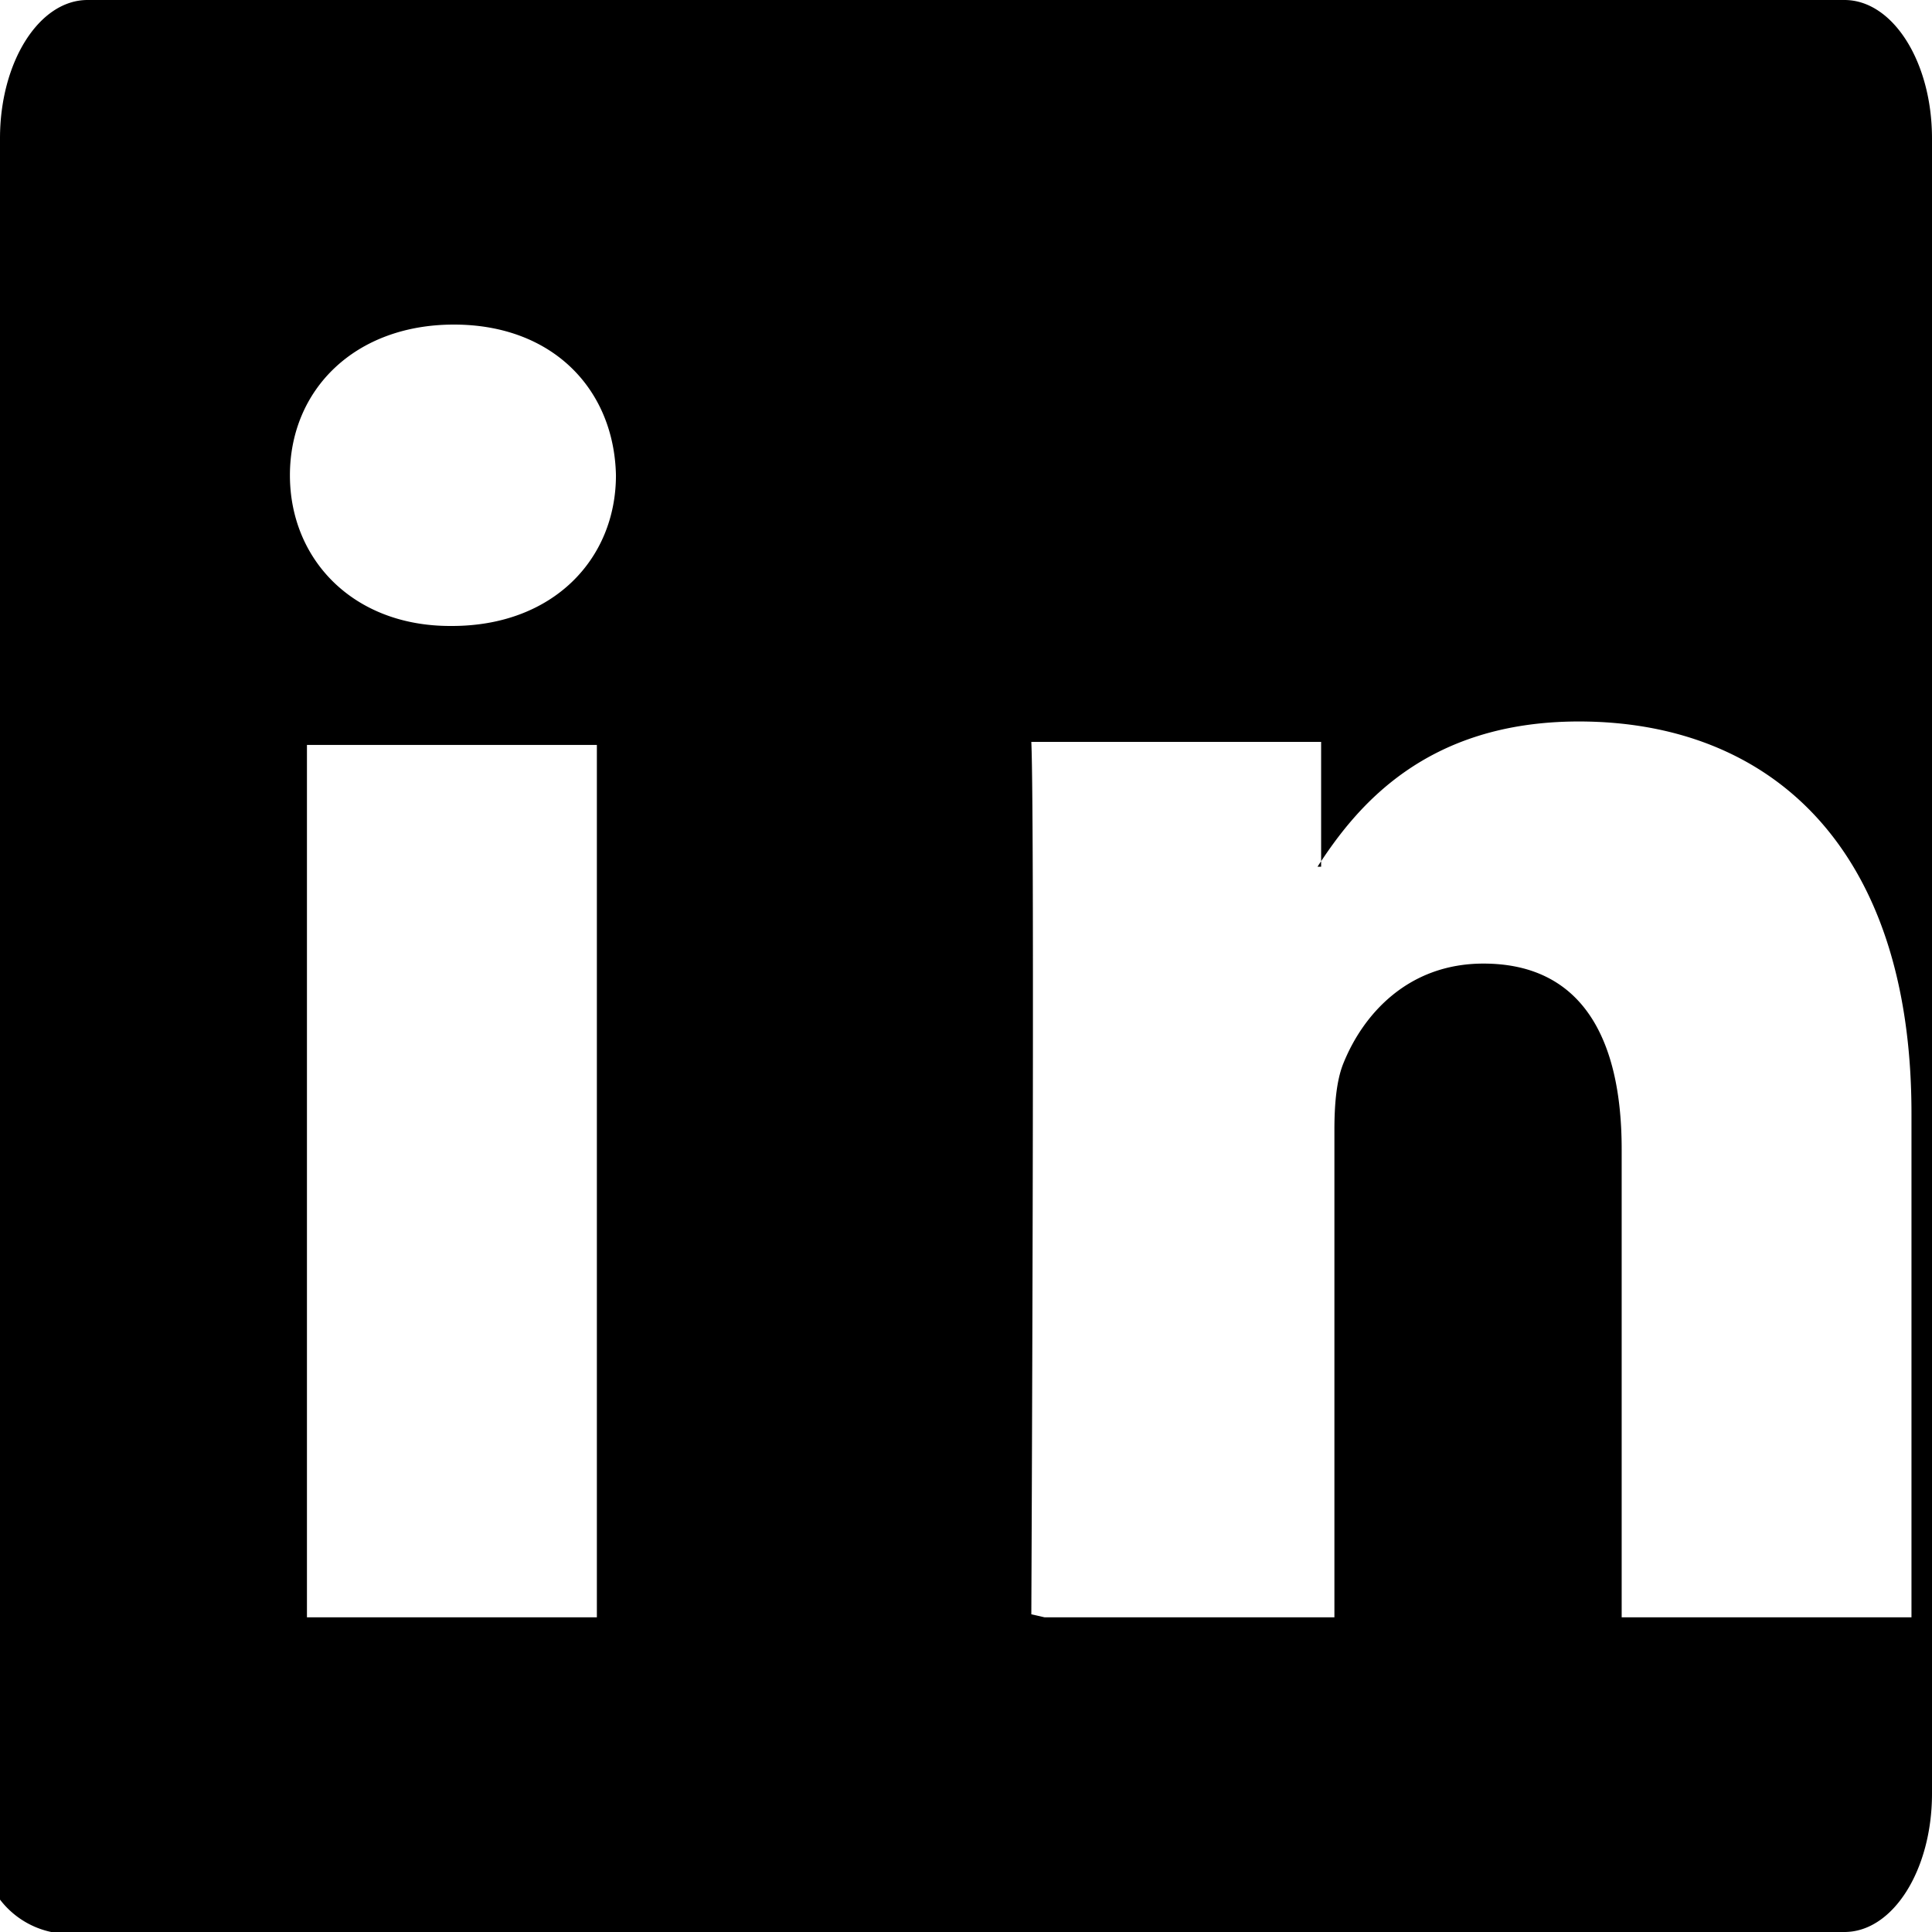 <svg xmlns="http://www.w3.org/2000/svg" width="24" height="24" fill="currentColor" class="bi bi-linkedin" viewBox="0 0 16 16">
  <path d="M0 1.146C0 .513.324 0 .725 0h14.55c.401 0 .725.513.725 1.146v13.708c0 .633-.324 1.146-.725 1.146H.725A.723.723 0 0 1 0 14.854V1.146zm4.943 12.248V6.169H2.542v7.225h2.401zm-1.2-8.21c.837 0 1.358-.554 1.358-1.248-.015-.709-.521-1.248-1.342-1.248-.821 0-1.358.54-1.358 1.248 0 .694.52 1.248 1.327 1.248h.015zm4.908 8.21h2.4V9.359c0-.203.015-.406.074-.552.163-.406.535-.827 1.16-.827.818 0 1.145.623 1.145 1.538v3.876h2.4V9.221c0-2.215-1.18-3.246-2.754-3.246-1.274 0-1.845.709-2.165 1.203h.03v-1.034h-2.4c.03.666 0 7.225 0 7.225z"/>
</svg>